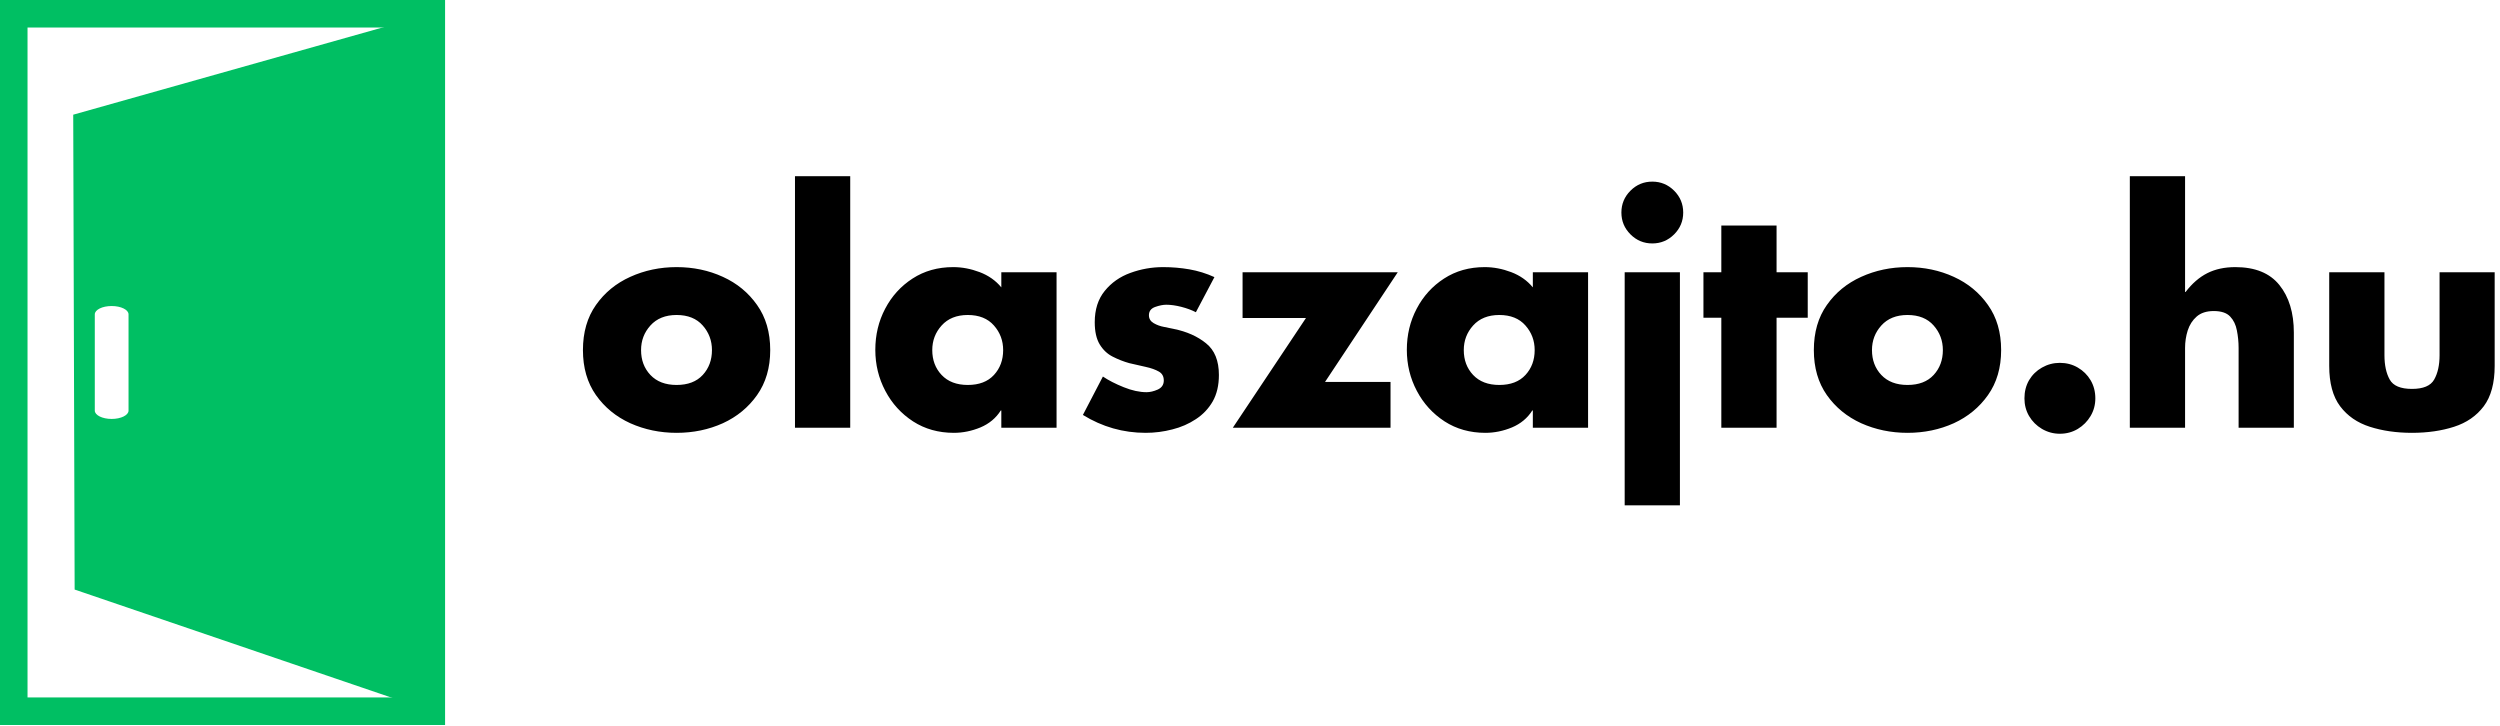 <?xml version="1.0" encoding="UTF-8" standalone="no"?>
<!DOCTYPE svg PUBLIC "-//W3C//DTD SVG 1.1//EN" "http://www.w3.org/Graphics/SVG/1.1/DTD/svg11.dtd">
<svg width="100%" height="100%" viewBox="0 0 396 115" version="1.1" xmlns="http://www.w3.org/2000/svg" xmlns:xlink="http://www.w3.org/1999/xlink" xml:space="preserve" xmlns:serif="http://www.serif.com/" style="fill-rule:evenodd;clip-rule:evenodd;stroke-linejoin:round;stroke-miterlimit:2;">
    <g transform="matrix(1,0,0,1,-49.63,-192.578)">
        <g>
            <path d="M53.99,303.052L115.771,303.052L115.771,196.938L53.99,196.938L53.99,303.052ZM120.13,307.417L49.63,307.417L49.63,192.578L120.13,192.578L120.13,307.417" style="fill:rgb(0,191,99);fill-rule:nonzero;"/>
            <path d="M69.99,257.62C69.99,258.344 68.792,258.938 67.318,258.938C65.839,258.938 64.646,258.344 64.646,257.62L64.646,242.37C64.646,241.641 65.839,241.052 67.318,241.052C68.792,241.052 69.99,241.641 69.99,242.37L69.99,257.62ZM61.229,210.745L61.453,285.964L117.948,305.229L117.948,194.755L61.229,210.745" style="fill:rgb(0,191,99);fill-rule:nonzero;"/>
            <g transform="matrix(1,0,0,1,140.904,260.326)">
                <path d="M15.896,-25.437C18.547,-25.437 20.99,-24.922 23.229,-23.896C25.464,-22.88 27.271,-21.396 28.646,-19.437C30.031,-17.49 30.729,-15.109 30.729,-12.292C30.729,-9.5 30.031,-7.125 28.646,-5.167C27.271,-3.219 25.464,-1.734 23.229,-0.708C20.99,0.302 18.547,0.813 15.896,0.813C13.271,0.813 10.823,0.302 8.563,-0.708C6.313,-1.734 4.5,-3.219 3.125,-5.167C1.75,-7.125 1.063,-9.5 1.063,-12.292C1.063,-15.109 1.75,-17.49 3.125,-19.437C4.5,-21.396 6.313,-22.88 8.563,-23.896C10.823,-24.922 13.271,-25.437 15.896,-25.437ZM15.896,-17.854C14.13,-17.854 12.75,-17.297 11.75,-16.187C10.76,-15.089 10.271,-13.792 10.271,-12.292C10.271,-10.719 10.76,-9.406 11.75,-8.354C12.75,-7.297 14.13,-6.771 15.896,-6.771C17.688,-6.771 19.068,-7.297 20.042,-8.354C21.01,-9.406 21.5,-10.719 21.5,-12.292C21.5,-13.792 21.01,-15.089 20.042,-16.187C19.068,-17.297 17.688,-17.854 15.896,-17.854ZM43.401,-39.833L43.401,0L34.651,0L34.651,-39.833L43.401,-39.833ZM76.085,-24.625L76.085,0L67.335,0L67.335,-2.729L67.251,-2.729C66.486,-1.521 65.408,-0.625 64.022,-0.042C62.647,0.526 61.241,0.813 59.814,0.813C57.381,0.813 55.23,0.208 53.355,-1C51.48,-2.219 50.012,-3.833 48.96,-5.833C47.902,-7.833 47.376,-10 47.376,-12.333C47.376,-14.708 47.897,-16.88 48.939,-18.854C49.98,-20.839 51.423,-22.427 53.272,-23.625C55.131,-24.833 57.277,-25.437 59.71,-25.437C61.111,-25.437 62.506,-25.172 63.897,-24.646C65.298,-24.115 66.444,-23.312 67.335,-22.229L67.335,-24.625L76.085,-24.625ZM62.022,-17.854C60.256,-17.854 58.876,-17.297 57.876,-16.187C56.887,-15.089 56.397,-13.792 56.397,-12.292C56.397,-10.719 56.887,-9.406 57.876,-8.354C58.876,-7.297 60.256,-6.771 62.022,-6.771C63.814,-6.771 65.194,-7.297 66.168,-8.354C67.137,-9.406 67.626,-10.719 67.626,-12.292C67.626,-13.792 67.137,-15.089 66.168,-16.187C65.194,-17.297 63.814,-17.854 62.022,-17.854ZM101.091,-23.854L98.154,-18.292C97.487,-18.635 96.716,-18.922 95.841,-19.146C94.977,-19.365 94.185,-19.479 93.466,-19.479C92.951,-19.479 92.362,-19.359 91.696,-19.125C91.039,-18.885 90.716,-18.448 90.716,-17.812C90.716,-17.271 90.966,-16.854 91.466,-16.562C91.966,-16.271 92.519,-16.068 93.133,-15.958C93.758,-15.844 94.263,-15.74 94.654,-15.646C96.706,-15.229 98.409,-14.469 99.758,-13.375C101.118,-12.292 101.8,-10.615 101.8,-8.354C101.8,-6.714 101.472,-5.318 100.821,-4.167C100.164,-3.026 99.279,-2.089 98.154,-1.354C97.039,-0.615 95.8,-0.073 94.425,0.271C93.05,0.63 91.638,0.813 90.196,0.813C86.638,0.813 83.326,-0.13 80.258,-2.021L83.425,-8.104C84.31,-7.505 85.409,-6.943 86.716,-6.417C88.034,-5.885 89.243,-5.625 90.341,-5.625C90.883,-5.625 91.472,-5.76 92.112,-6.042C92.748,-6.333 93.071,-6.812 93.071,-7.479C93.071,-8.13 92.805,-8.604 92.279,-8.896C91.748,-9.198 91.071,-9.443 90.237,-9.625C89.404,-9.802 88.519,-10.005 87.591,-10.229C86.701,-10.479 85.831,-10.818 84.987,-11.25C84.138,-11.677 83.451,-12.323 82.925,-13.187C82.394,-14.062 82.133,-15.234 82.133,-16.708C82.133,-18.719 82.659,-20.375 83.716,-21.667C84.769,-22.969 86.123,-23.922 87.779,-24.521C89.446,-25.13 91.175,-25.437 92.966,-25.437C94.383,-25.437 95.769,-25.318 97.133,-25.083C98.493,-24.844 99.81,-24.437 101.091,-23.854ZM118.611,-7.25L128.986,-7.25L128.986,0L104.007,0L115.591,-17.375L105.549,-17.375L105.549,-24.625L130.132,-24.625L118.611,-7.25ZM160.277,-24.625L160.277,0L151.527,0L151.527,-2.729L151.443,-2.729C150.678,-1.521 149.6,-0.625 148.214,-0.042C146.839,0.526 145.433,0.813 144.006,0.813C141.574,0.813 139.423,0.208 137.548,-1C135.673,-2.219 134.204,-3.833 133.152,-5.833C132.094,-7.833 131.568,-10 131.568,-12.333C131.568,-14.708 132.089,-16.88 133.131,-18.854C134.173,-20.839 135.615,-22.427 137.464,-23.625C139.324,-24.833 141.469,-25.437 143.902,-25.437C145.303,-25.437 146.699,-25.172 148.089,-24.646C149.49,-24.115 150.636,-23.312 151.527,-22.229L151.527,-24.625L160.277,-24.625ZM146.214,-17.854C144.449,-17.854 143.068,-17.297 142.068,-16.187C141.079,-15.089 140.589,-13.792 140.589,-12.292C140.589,-10.719 141.079,-9.406 142.068,-8.354C143.068,-7.297 144.449,-6.771 146.214,-6.771C148.006,-6.771 149.386,-7.297 150.36,-8.354C151.329,-9.406 151.818,-10.719 151.818,-12.292C151.818,-13.792 151.329,-15.089 150.36,-16.187C149.386,-17.297 148.006,-17.854 146.214,-17.854ZM174.825,-24.625L174.825,12.292L166.075,12.292L166.075,-24.625L174.825,-24.625ZM170.45,-38.979C171.794,-38.979 172.95,-38.5 173.909,-37.542C174.867,-36.583 175.346,-35.427 175.346,-34.083C175.346,-32.734 174.867,-31.583 173.909,-30.625C172.95,-29.667 171.794,-29.187 170.45,-29.187C169.101,-29.187 167.95,-29.667 166.992,-30.625C166.034,-31.583 165.555,-32.734 165.555,-34.083C165.555,-35.427 166.034,-36.583 166.992,-37.542C167.95,-38.5 169.101,-38.979 170.45,-38.979ZM190.134,-17.417L190.134,0L181.384,0L181.384,-17.417L178.551,-17.417L178.551,-24.625L181.384,-24.625L181.384,-32.021L190.134,-32.021L190.134,-24.625L195.071,-24.625L195.071,-17.417L190.134,-17.417ZM210.872,-25.437C213.523,-25.437 215.966,-24.922 218.206,-23.896C220.44,-22.88 222.247,-21.396 223.622,-19.437C225.008,-17.49 225.706,-15.109 225.706,-12.292C225.706,-9.5 225.008,-7.125 223.622,-5.167C222.247,-3.219 220.44,-1.734 218.206,-0.708C215.966,0.302 213.523,0.813 210.872,0.813C208.247,0.813 205.799,0.302 203.539,-0.708C201.289,-1.734 199.476,-3.219 198.101,-5.167C196.726,-7.125 196.039,-9.5 196.039,-12.292C196.039,-15.109 196.726,-17.49 198.101,-19.437C199.476,-21.396 201.289,-22.88 203.539,-23.896C205.799,-24.922 208.247,-25.437 210.872,-25.437ZM210.872,-17.854C209.107,-17.854 207.726,-17.297 206.726,-16.187C205.737,-15.089 205.247,-13.792 205.247,-12.292C205.247,-10.719 205.737,-9.406 206.726,-8.354C207.726,-7.297 209.107,-6.771 210.872,-6.771C212.664,-6.771 214.044,-7.297 215.018,-8.354C215.987,-9.406 216.476,-10.719 216.476,-12.292C216.476,-13.792 215.987,-15.089 215.018,-16.187C214.044,-17.297 212.664,-17.854 210.872,-17.854ZM235.002,-10.271C236.055,-10.271 237.008,-10.021 237.857,-9.521C238.7,-9.031 239.377,-8.365 239.877,-7.521C240.377,-6.672 240.627,-5.714 240.627,-4.646C240.627,-3.63 240.377,-2.698 239.877,-1.854C239.377,-1.005 238.7,-0.323 237.857,0.188C237.008,0.698 236.055,0.958 235.002,0.958C233.987,0.958 233.044,0.698 232.169,0.188C231.305,-0.323 230.627,-1.005 230.127,-1.854C229.638,-2.698 229.398,-3.63 229.398,-4.646C229.398,-5.714 229.638,-6.672 230.127,-7.521C230.627,-8.365 231.305,-9.031 232.169,-9.521C233.044,-10.021 233.987,-10.271 235.002,-10.271ZM246.091,-39.833L254.841,-39.833L254.841,-21.5L254.925,-21.5C255.951,-22.844 257.097,-23.839 258.362,-24.479C259.623,-25.115 261.102,-25.437 262.8,-25.437C265.935,-25.437 268.263,-24.49 269.779,-22.604C271.305,-20.714 272.071,-18.198 272.071,-15.062L272.071,0L263.321,0L263.321,-12.625C263.321,-13.583 263.227,-14.505 263.05,-15.396C262.883,-16.297 262.529,-17.031 261.987,-17.604C261.446,-18.187 260.576,-18.479 259.383,-18.479C258.243,-18.479 257.341,-18.187 256.675,-17.604C256.019,-17.031 255.55,-16.297 255.258,-15.396C254.977,-14.505 254.841,-13.583 254.841,-12.625L254.841,0L246.091,0L246.091,-39.833ZM277.674,-24.625L286.424,-24.625L286.424,-11.479C286.424,-9.906 286.7,-8.625 287.257,-7.625C287.809,-6.635 288.986,-6.146 290.778,-6.146C292.57,-6.146 293.741,-6.635 294.299,-7.625C294.866,-8.625 295.153,-9.906 295.153,-11.479L295.153,-24.625L303.882,-24.625L303.882,-9.792C303.882,-7.068 303.304,-4.937 302.153,-3.396C300.997,-1.865 299.429,-0.781 297.445,-0.146C295.471,0.49 293.247,0.813 290.778,0.813C288.32,0.813 286.096,0.49 284.111,-0.146C282.122,-0.781 280.554,-1.865 279.403,-3.396C278.247,-4.937 277.674,-7.068 277.674,-9.792L277.674,-24.625Z"/>
            </g>
        </g>
    </g>
</svg>
